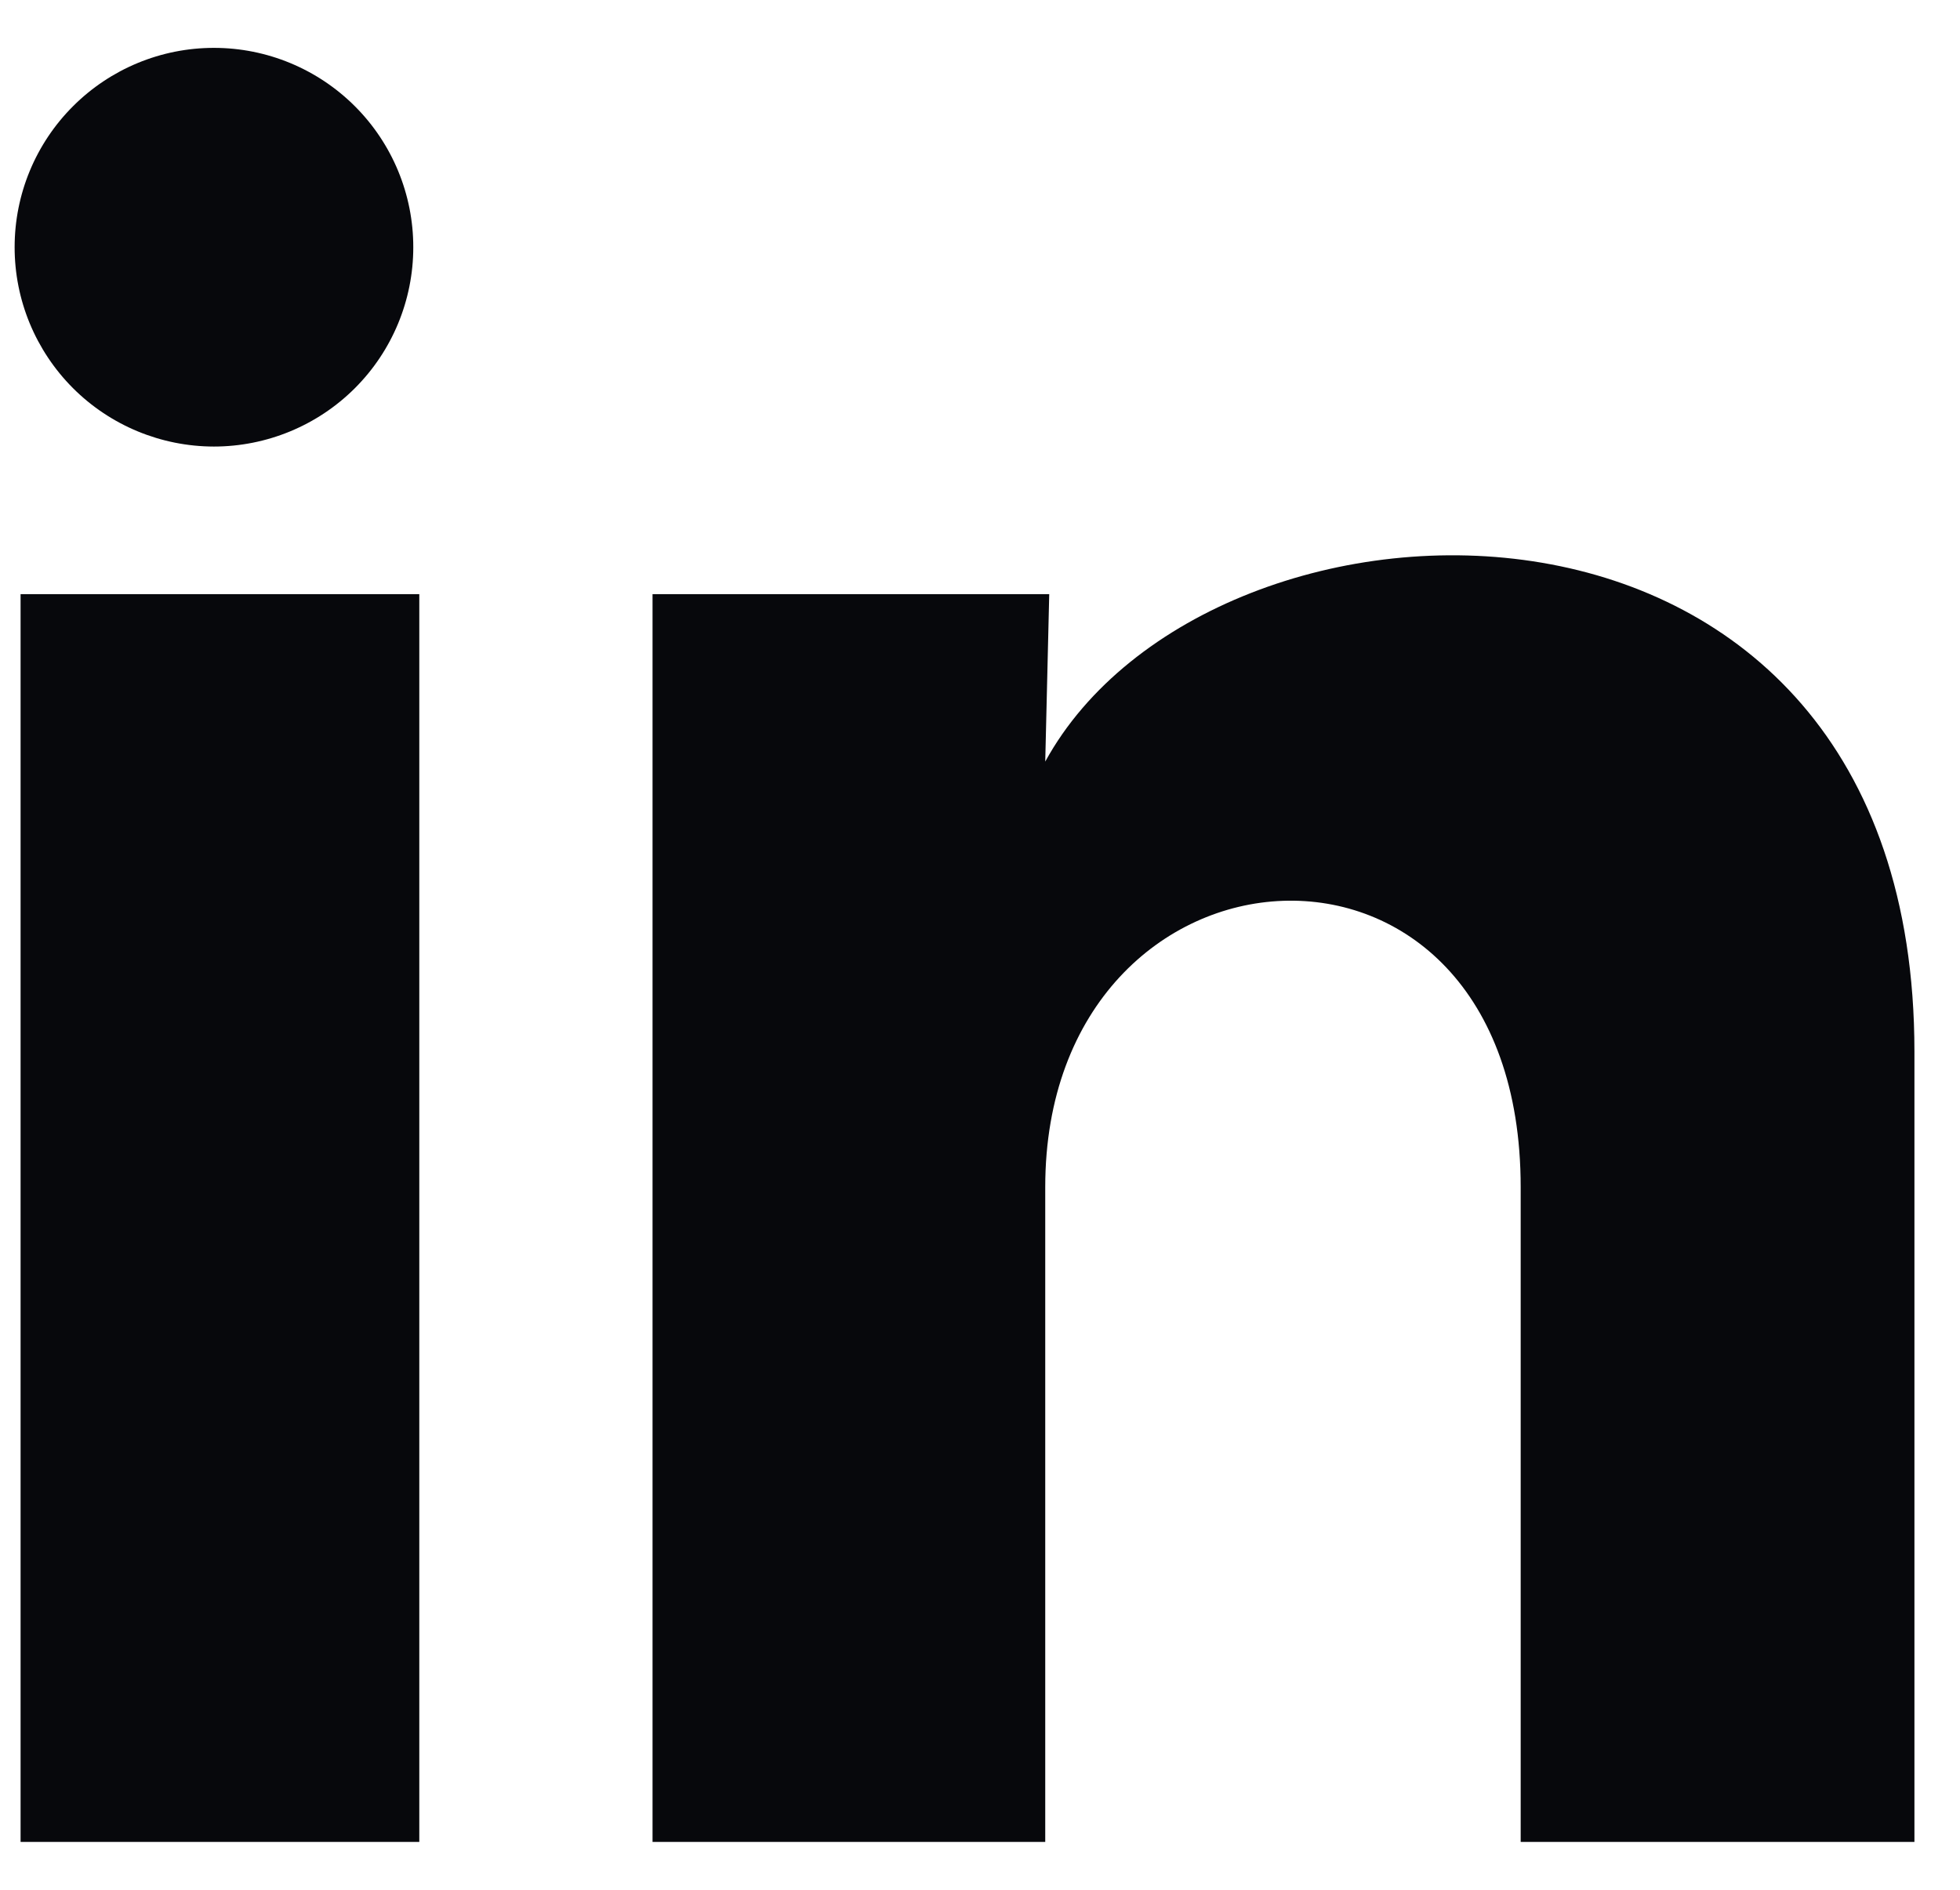 <svg width="28" height="27" viewBox="0 0 28 27" fill="none" xmlns="http://www.w3.org/2000/svg">
<path d="M5.904 3.533C5.904 4.288 5.604 5.013 5.069 5.547C4.535 6.08 3.81 6.38 3.055 6.38C2.3 6.379 1.576 6.079 1.042 5.545C0.508 5.01 0.208 4.286 0.209 3.53C0.209 2.775 0.509 2.051 1.044 1.517C1.578 0.983 2.303 0.683 3.058 0.684C3.813 0.684 4.537 0.985 5.071 1.519C5.605 2.053 5.905 2.778 5.904 3.533ZM5.99 8.489H0.294V26.316H5.99V8.489ZM14.989 8.489H9.322V26.316H14.932V16.961C14.932 11.749 21.724 11.265 21.724 16.961V26.316H27.349V15.024C27.349 6.239 17.296 6.566 14.932 10.881L14.989 8.489Z" fill="#07080C"/>
</svg>
